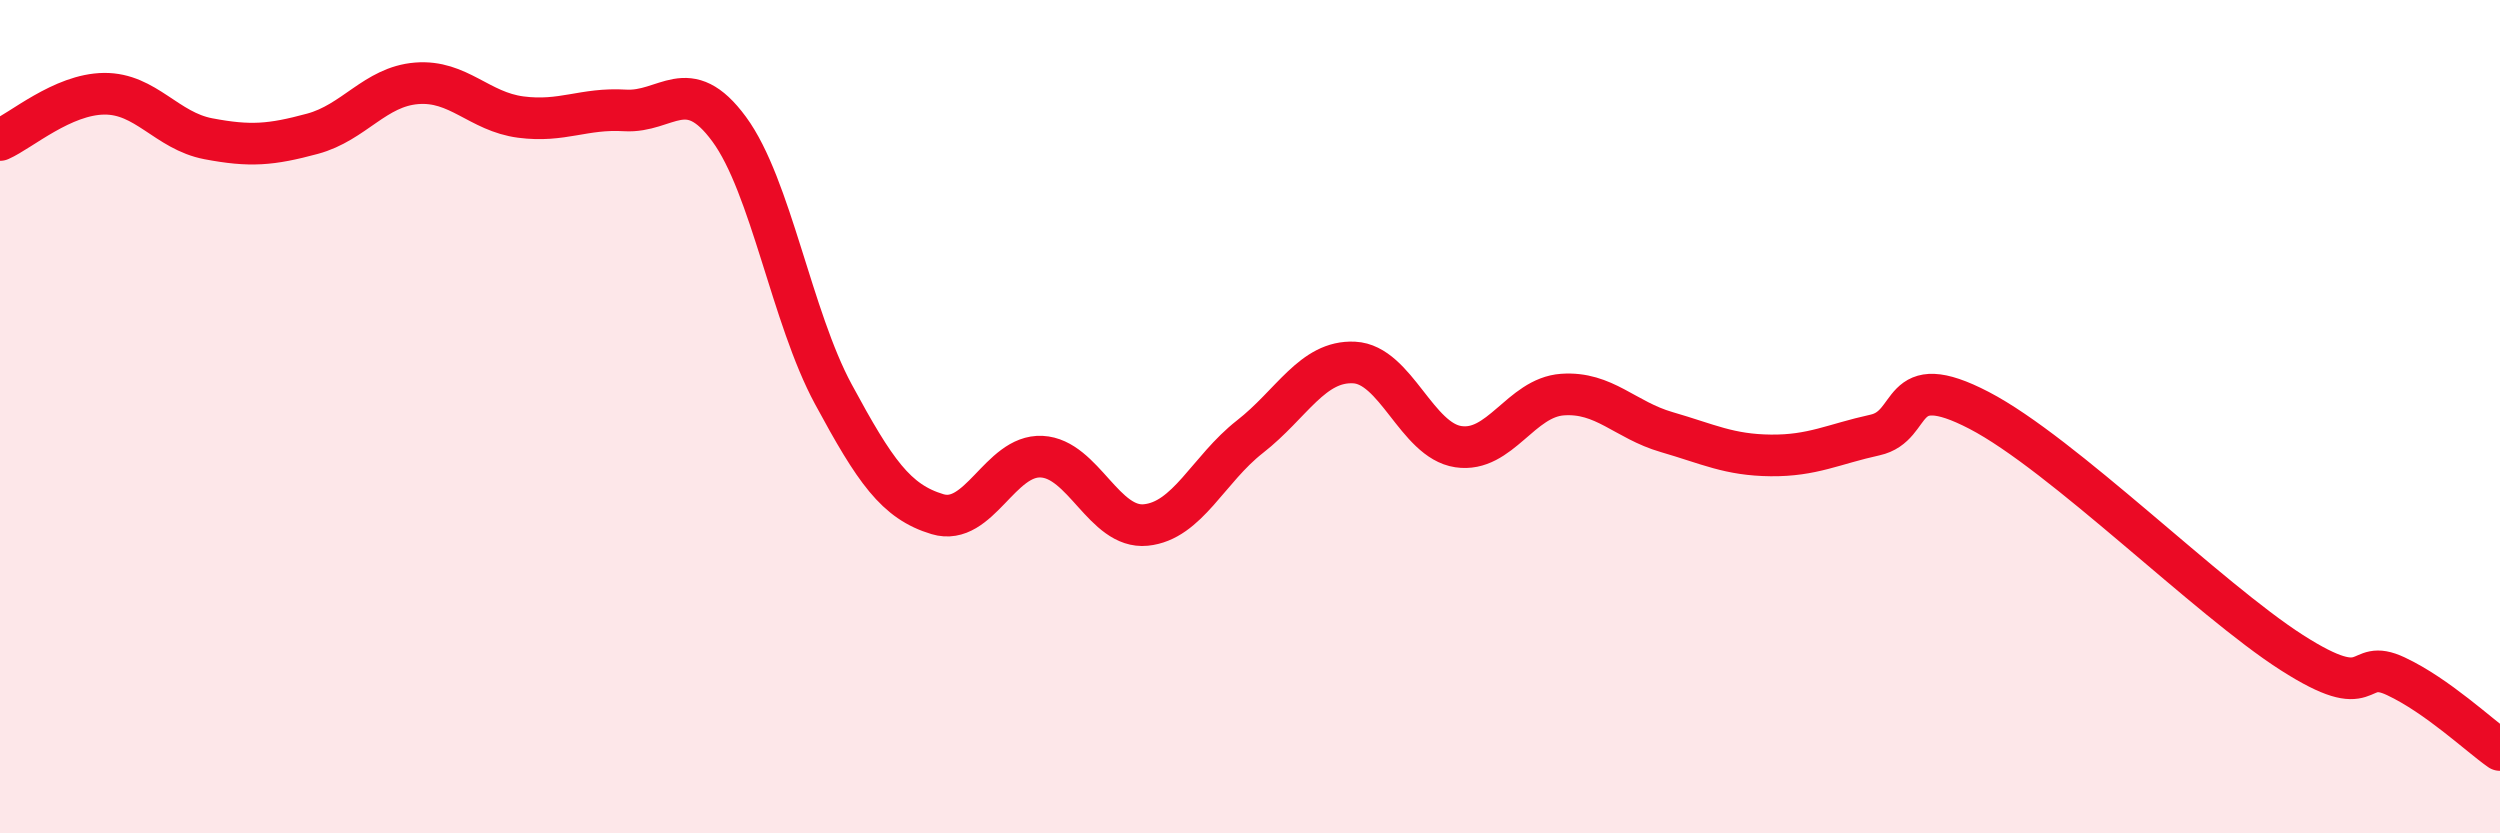 
    <svg width="60" height="20" viewBox="0 0 60 20" xmlns="http://www.w3.org/2000/svg">
      <path
        d="M 0,3.36 C 0.5,3.14 1.5,2.26 2.5,2.25 C 3.5,2.24 4,3.14 5,3.33 C 6,3.52 6.5,3.48 7.5,3.21 C 8.5,2.94 9,2.08 10,2 C 11,1.92 11.5,2.68 12.5,2.81 C 13.5,2.94 14,2.59 15,2.65 C 16,2.71 16.5,1.74 17.5,3.1 C 18.5,4.46 19,7.61 20,9.46 C 21,11.31 21.5,12.04 22.5,12.34 C 23.5,12.64 24,10.91 25,10.96 C 26,11.01 26.5,12.7 27.5,12.6 C 28.5,12.5 29,11.26 30,10.48 C 31,9.7 31.5,8.65 32.5,8.7 C 33.5,8.75 34,10.57 35,10.72 C 36,10.87 36.5,9.54 37.5,9.47 C 38.5,9.4 39,10.08 40,10.37 C 41,10.66 41.5,10.92 42.5,10.93 C 43.5,10.94 44,10.66 45,10.44 C 46,10.22 45.5,8.81 47.5,9.85 C 49.5,10.89 53,14.38 55,15.66 C 57,16.94 56.5,15.76 57.5,16.23 C 58.5,16.7 59.5,17.65 60,18L60 20L0 20Z"
        fill="#EB0A25"
        opacity="0.1"
        stroke-linecap="round"
        stroke-linejoin="round"
      />
      <path
        d="M 0,3.36 C 0.5,3.14 1.5,2.26 2.5,2.25 C 3.5,2.24 4,3.14 5,3.33 C 6,3.52 6.5,3.48 7.5,3.21 C 8.5,2.94 9,2.08 10,2 C 11,1.92 11.5,2.68 12.5,2.81 C 13.5,2.94 14,2.59 15,2.65 C 16,2.71 16.5,1.74 17.5,3.1 C 18.5,4.46 19,7.61 20,9.46 C 21,11.31 21.5,12.04 22.5,12.34 C 23.5,12.64 24,10.91 25,10.96 C 26,11.01 26.5,12.7 27.5,12.6 C 28.5,12.5 29,11.26 30,10.48 C 31,9.7 31.5,8.65 32.5,8.7 C 33.5,8.75 34,10.57 35,10.72 C 36,10.87 36.5,9.54 37.5,9.47 C 38.5,9.4 39,10.08 40,10.37 C 41,10.66 41.5,10.92 42.5,10.93 C 43.5,10.94 44,10.66 45,10.44 C 46,10.22 45.5,8.81 47.5,9.85 C 49.5,10.89 53,14.38 55,15.66 C 57,16.94 56.5,15.76 57.5,16.23 C 58.5,16.7 59.5,17.65 60,18"
        stroke="#EB0A25"
        stroke-width="1"
        fill="none"
        stroke-linecap="round"
        stroke-linejoin="round"
      />
    </svg>
  
